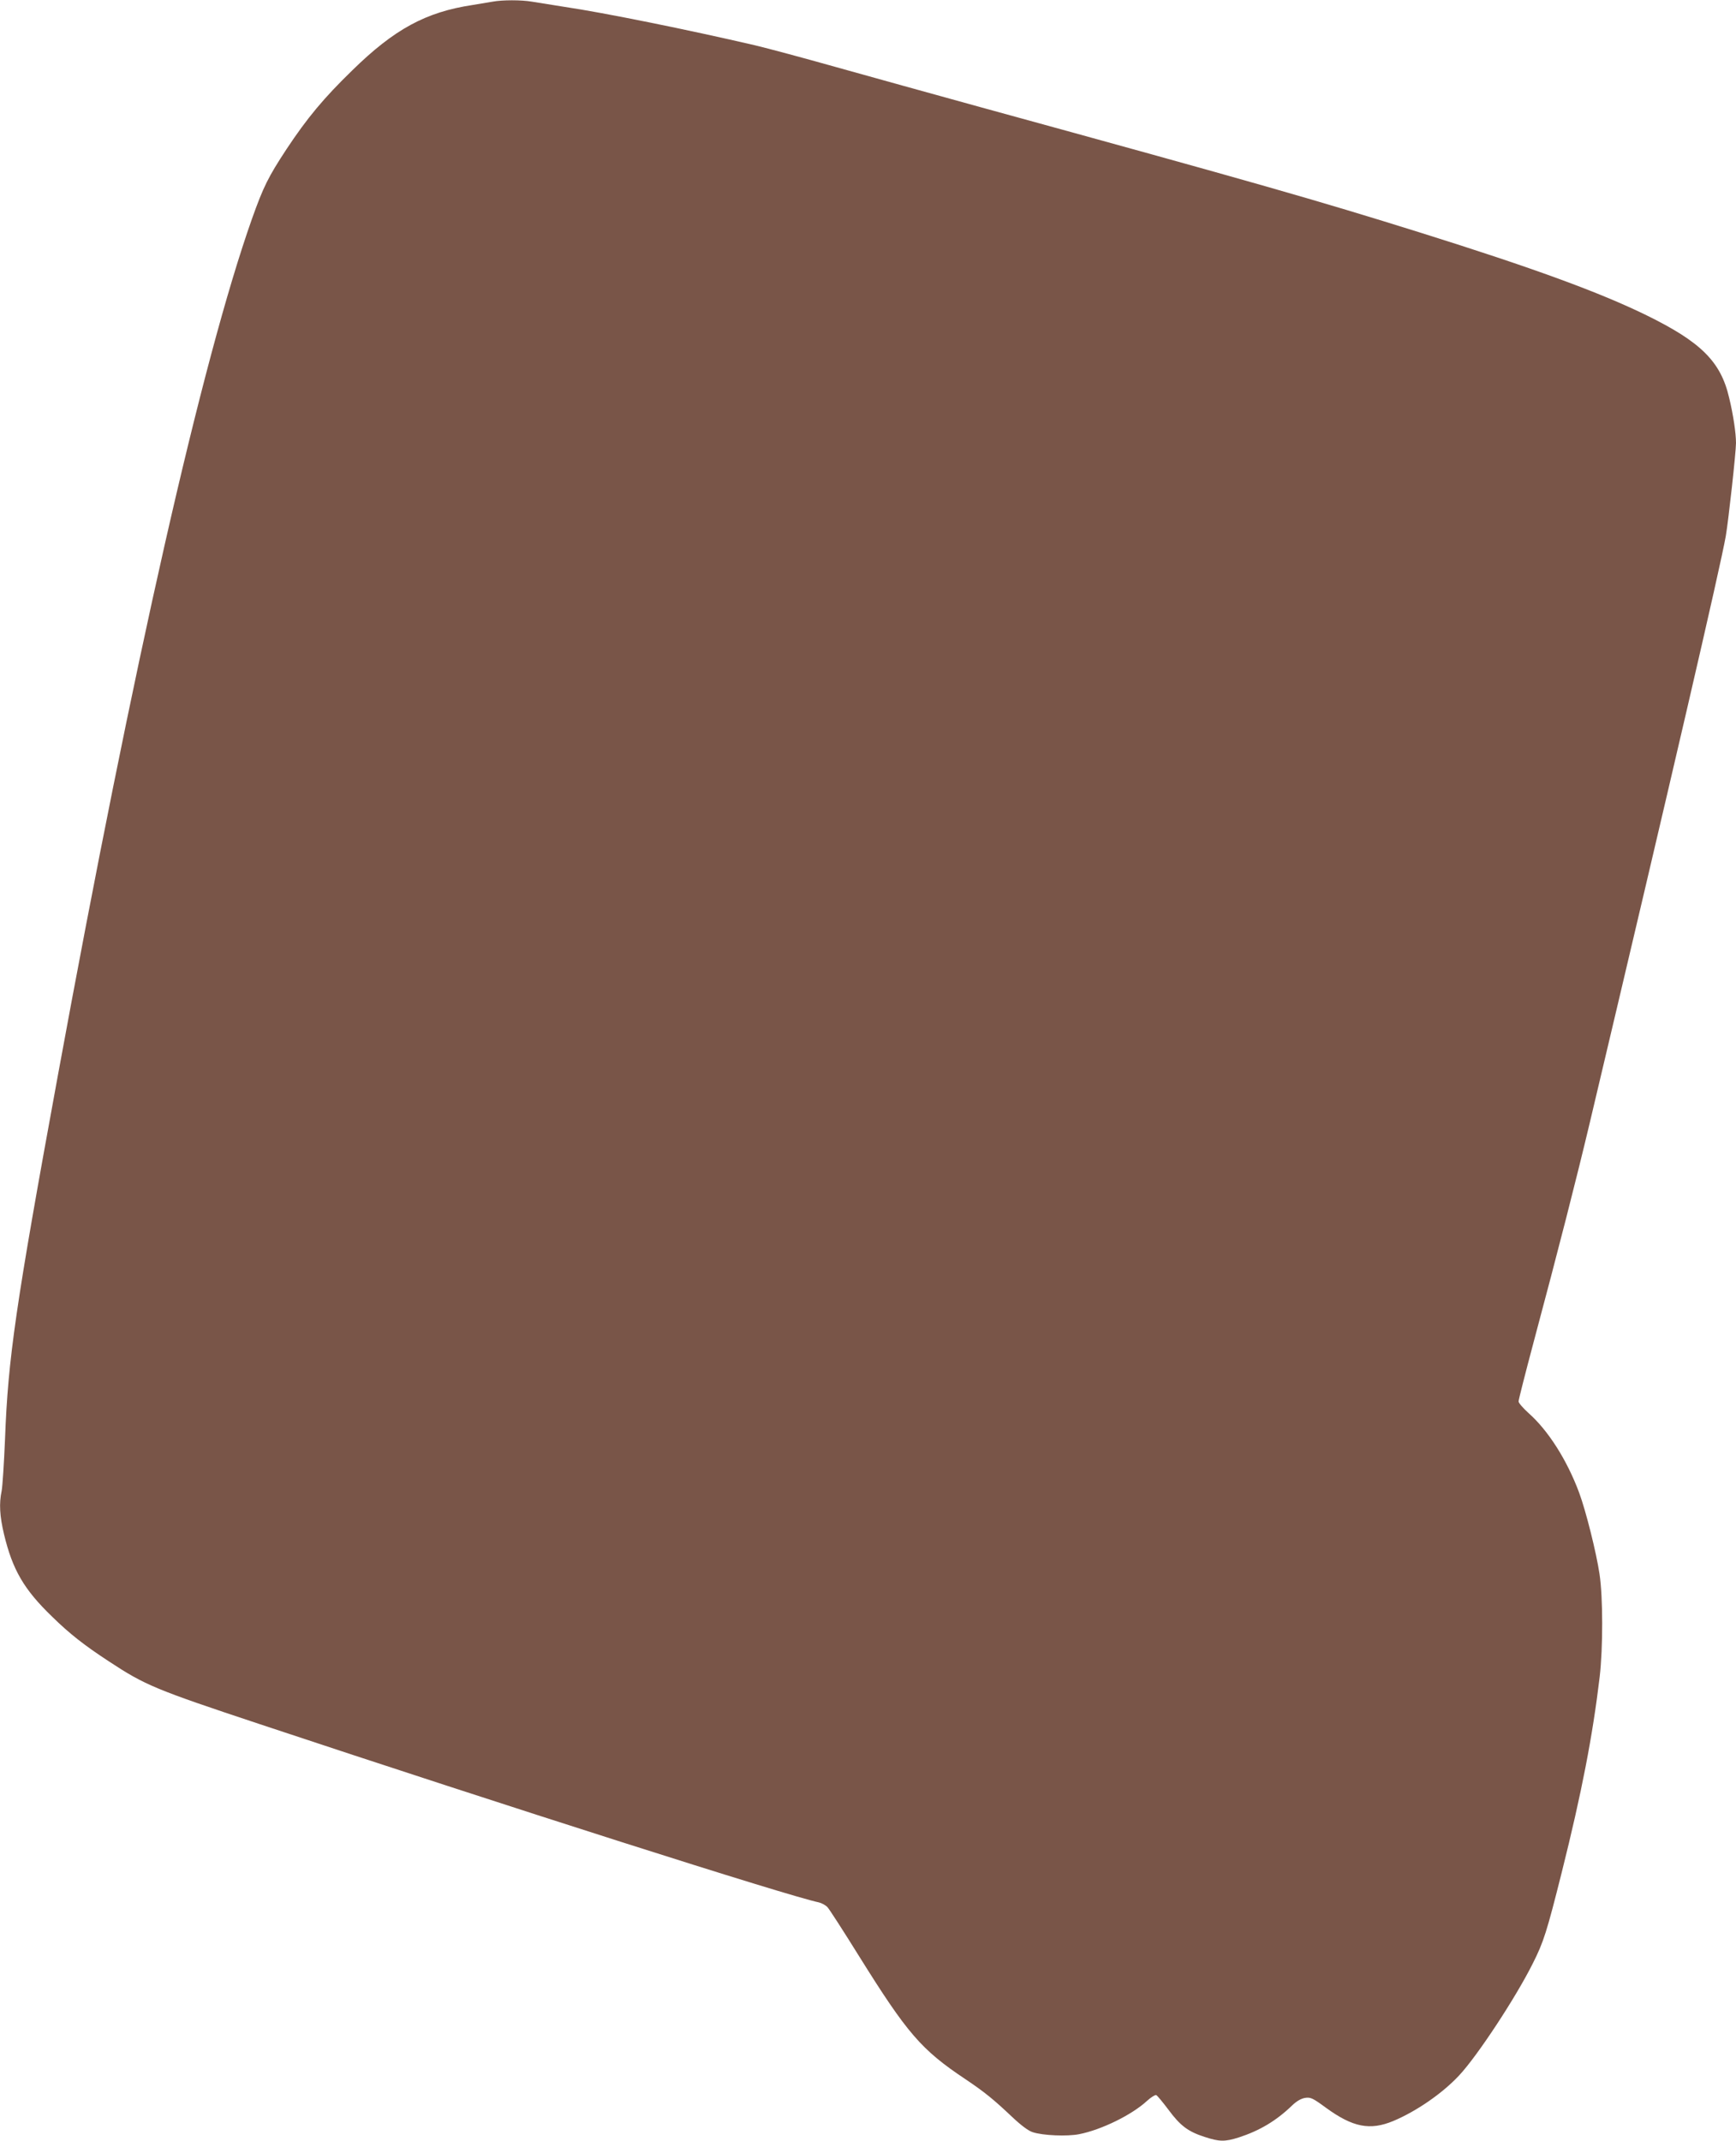 <?xml version="1.0" standalone="no"?>
<!DOCTYPE svg PUBLIC "-//W3C//DTD SVG 20010904//EN"
 "http://www.w3.org/TR/2001/REC-SVG-20010904/DTD/svg10.dtd">
<svg version="1.0" xmlns="http://www.w3.org/2000/svg"
 width="1038pt" height="1280pt" viewBox="0 0 1038 1280"
 preserveAspectRatio="xMidYMid meet">
<g transform="translate(0,1280) scale(0.1,-0.1)"
fill="#795548" stroke="none">
<path d="M2945 12790 c-22 -4 -76 -13 -120 -20 -279 -42 -468 -145 -718 -390
-172 -167 -270 -285 -394 -472 -109 -166 -138 -224 -207 -418 -299 -848 -707
-2649 -1160 -5120 -253 -1380 -298 -1691 -316 -2175 -6 -143 -15 -282 -20
-308 -16 -76 -12 -150 14 -260 51 -212 118 -329 288 -493 103 -101 192 -171
339 -267 217 -143 278 -168 901 -375 1489 -495 3158 -1027 3344 -1066 17 -4
41 -17 52 -29 11 -12 95 -142 187 -290 290 -465 373 -562 639 -739 113 -76
167 -120 276 -223 55 -52 99 -85 125 -93 61 -20 205 -26 277 -12 133 26 315
115 406 199 24 22 49 37 55 35 7 -3 39 -42 73 -87 71 -96 117 -131 216 -163
89 -29 121 -30 206 -3 123 40 223 99 318 191 26 25 53 41 77 45 33 5 45 0 124
-58 162 -118 264 -138 404 -80 138 58 295 166 395 274 108 116 336 462 438
666 66 130 85 192 174 546 120 479 185 817 227 1170 20 173 20 476 -1 614 -19
128 -81 376 -122 487 -73 196 -186 373 -303 476 -32 29 -59 60 -59 69 0 10 40
167 89 351 152 568 257 980 335 1308 494 2085 782 3327 815 3515 16 93 61 502
61 556 0 59 -16 168 -41 271 -50 216 -168 333 -494 493 -280 137 -675 282
-1355 495 -624 195 -969 294 -2630 750 -283 78 -672 186 -865 240 -192 54
-408 112 -480 129 -400 93 -903 195 -1140 230 -77 12 -164 26 -194 31 -63 11
-178 11 -236 0z"/>
</g>
</svg>
